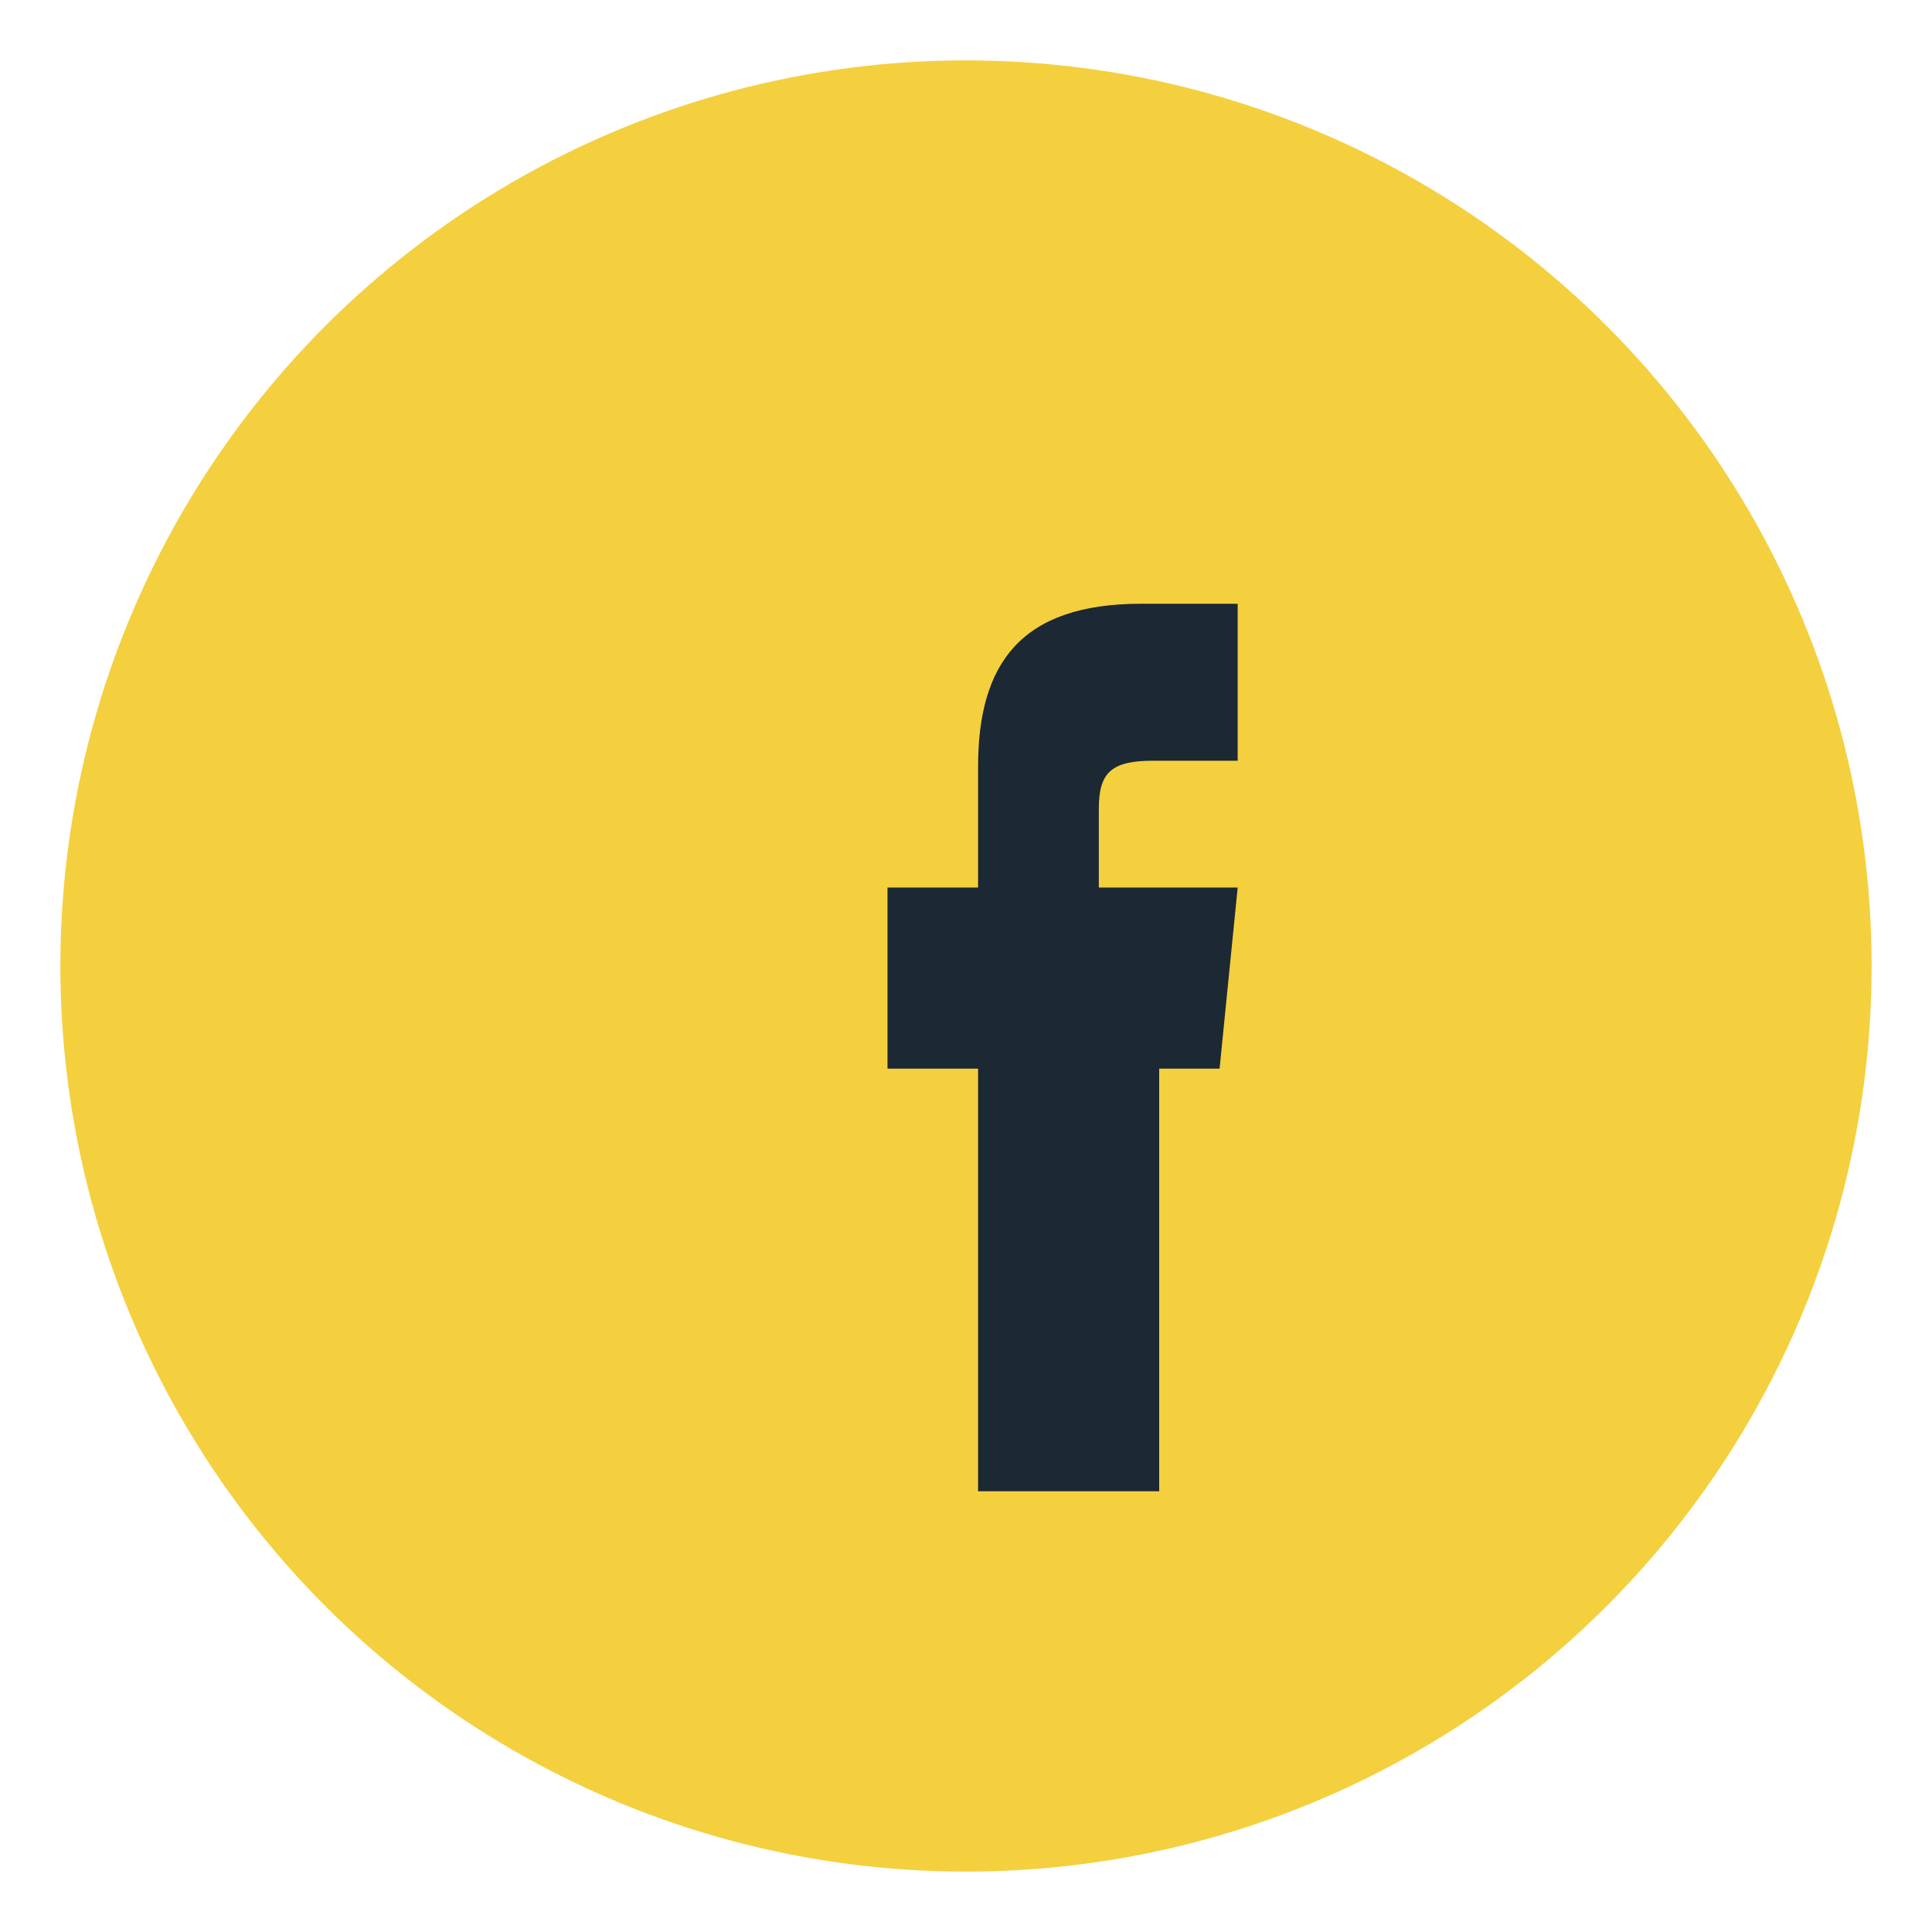 <?xml version="1.0" encoding="UTF-8"?>
<svg xmlns="http://www.w3.org/2000/svg" width="32" height="32" viewBox="0 0 32 32"><circle cx="16" cy="16" r="15" fill="#F4D03F"/><path d="M18.2 17.7h2l.3-3h-2.3v-1.3c0-.6.2-.8.9-.8h1.4V10h-1.6c-2 0-2.7 1-2.7 2.7v2h-1.5v3h1.5v7h3v-7z" fill="#1C2833"/></svg>